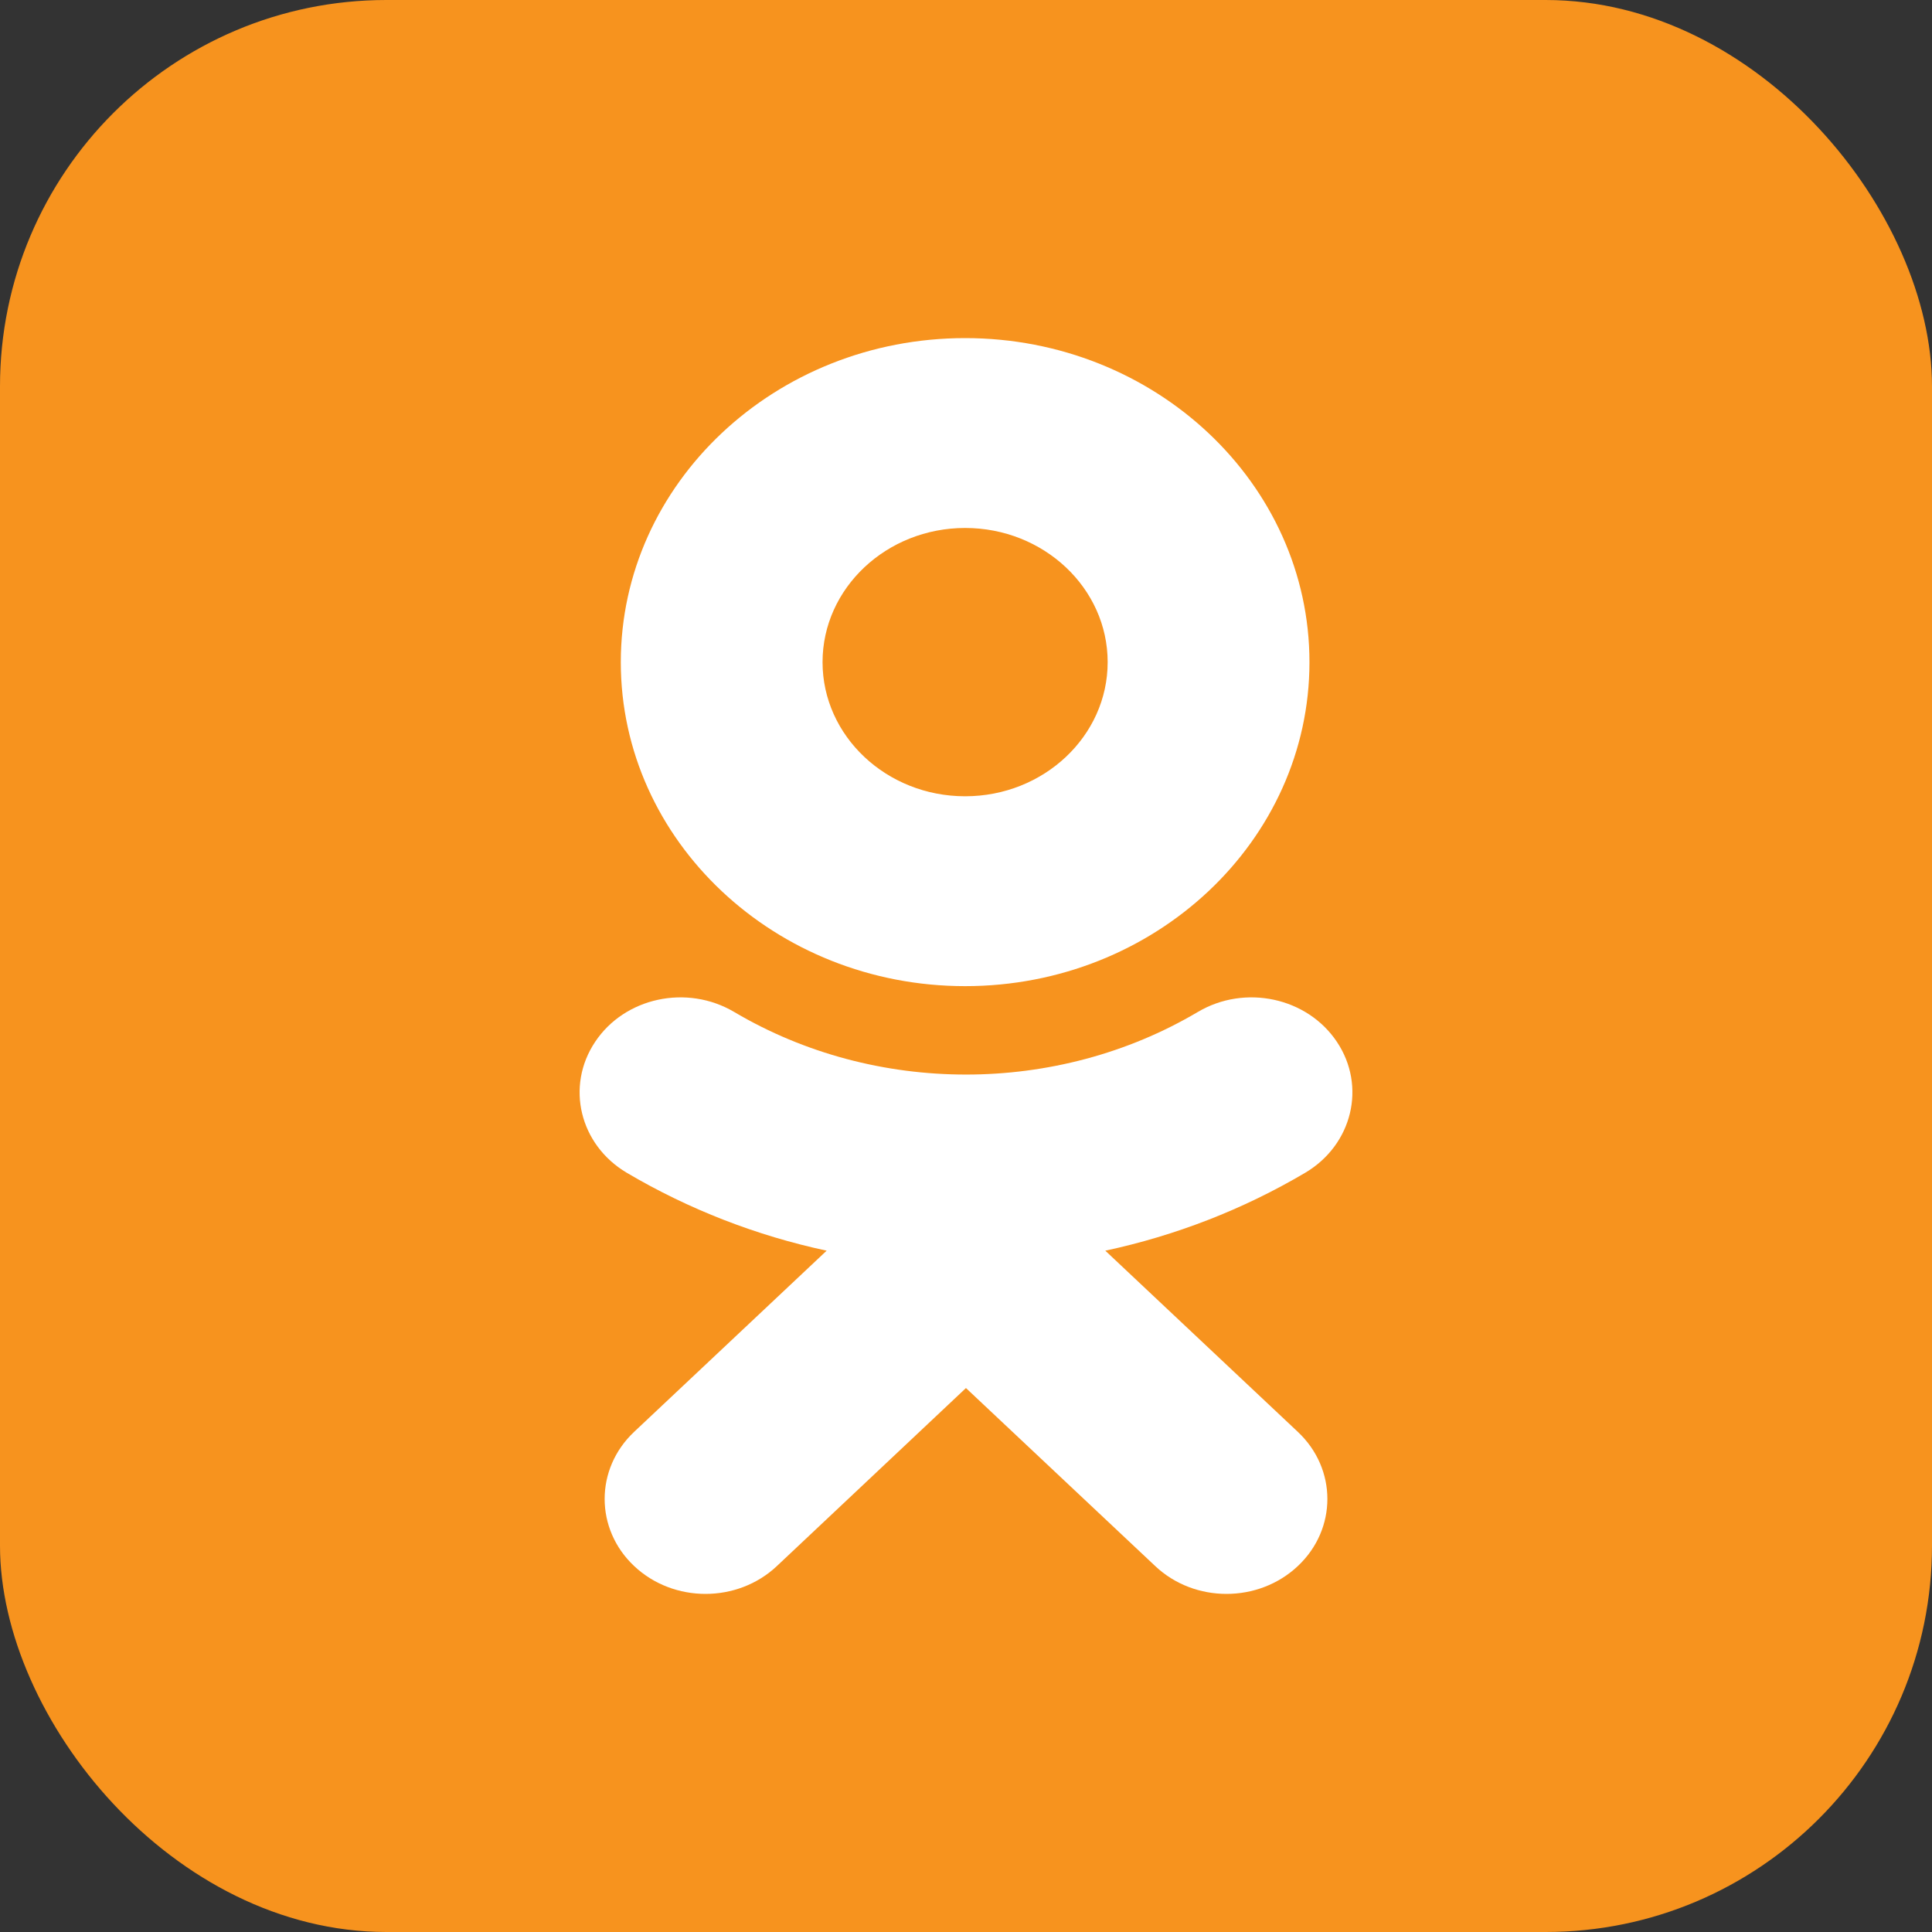 <svg width="40" height="40" viewBox="0 0 40 40" fill="none" xmlns="http://www.w3.org/2000/svg">
<rect x="0" y="0" width="40" height="40" fill="#333333" stroke="none"/>
<rect width="40" height="40" rx="8" fill="#F7931E"/>
<path d="M22.884 25.894L26.87 29.645C27.686 30.412 27.686 31.657 26.87 32.424C26.054 33.192 24.732 33.192 23.918 32.424L19.999 28.738L16.084 32.424C15.676 32.808 15.141 33 14.607 33C14.072 33 13.538 32.808 13.13 32.424C12.315 31.657 12.315 30.412 13.129 29.645L17.115 25.894C15.664 25.583 14.264 25.041 12.975 24.28C12 23.701 11.707 22.489 12.322 21.57C12.934 20.65 14.223 20.373 15.201 20.952C18.119 22.679 21.879 22.68 24.799 20.952C25.776 20.373 27.064 20.65 27.679 21.57C28.293 22.488 28 23.701 27.024 24.28C25.735 25.042 24.335 25.583 22.884 25.894Z" fill="white"/>
<path fill-rule="evenodd" clip-rule="evenodd" d="M12.853 13.71C12.853 17.409 16.05 20.417 19.982 20.417C23.914 20.417 27.111 17.409 27.111 13.71C27.111 10.01 23.914 7 19.982 7C16.05 7 12.853 10.01 12.853 13.71ZM22.933 13.709C22.933 12.177 21.609 10.931 19.982 10.931C18.355 10.931 17.03 12.177 17.03 13.709C17.03 15.24 18.355 16.486 19.982 16.486C21.609 16.486 22.933 15.24 22.933 13.709Z" fill="white"/>
</svg>
